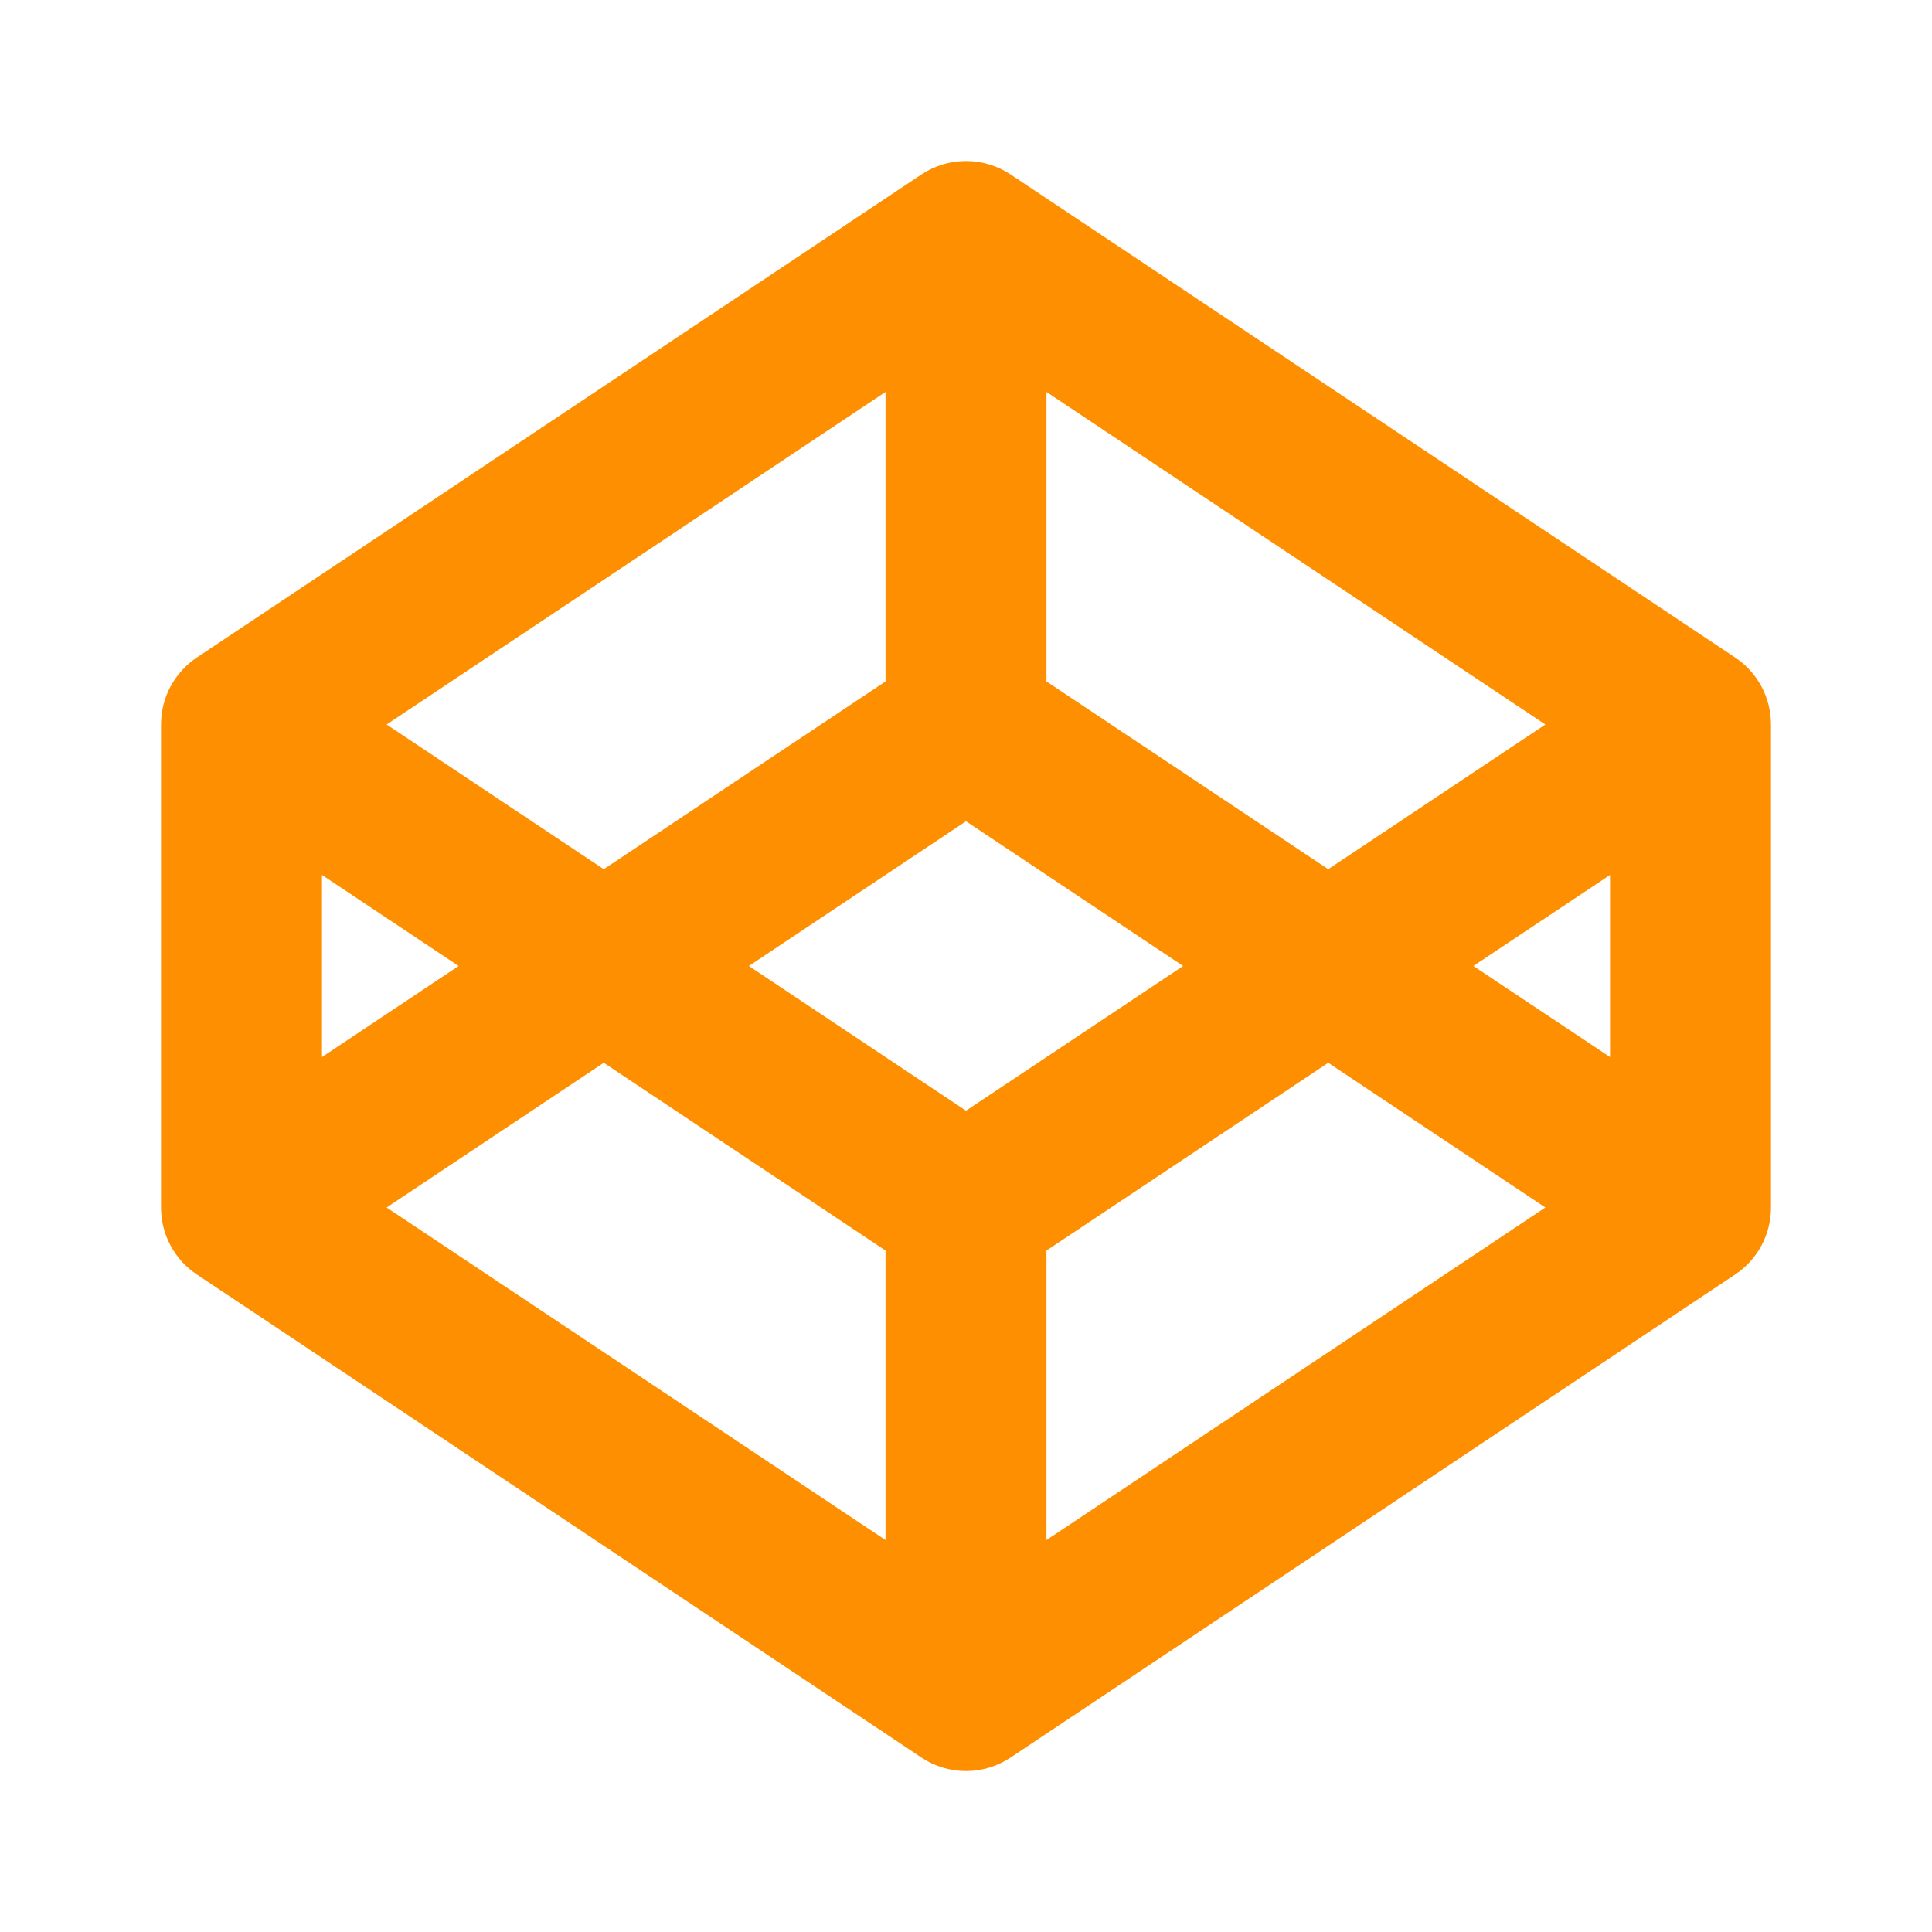 <?xml version="1.0" encoding="utf-8"?>
<svg xmlns="http://www.w3.org/2000/svg" width="32" height="32" viewBox="0 0 32 32" fill="none">
<path d="M22 17.603L17.333 20.713V25.508L25.596 20L22 17.603ZM19.596 16L16 13.603L12.404 16L16 18.397L19.596 16ZM26.667 14.492L24.404 16L26.667 17.508V14.493V14.492ZM25.596 12L17.333 6.492V11.287L22 14.397L25.596 12ZM10 14.397L14.667 11.287V6.492L6.404 12L10 14.397ZM6.404 20L14.667 25.508V20.713L10 17.603L6.404 20ZM5.333 17.508L7.596 16L5.333 14.492V17.508ZM2.667 12C2.667 11.781 2.721 11.565 2.824 11.371C2.928 11.178 3.077 11.012 3.26 10.891L15.26 2.891C15.479 2.745 15.737 2.667 16 2.667C16.263 2.667 16.521 2.745 16.74 2.891L28.74 10.891C28.923 11.012 29.072 11.178 29.176 11.371C29.279 11.565 29.333 11.781 29.333 12V20C29.333 20.22 29.279 20.436 29.176 20.629C29.072 20.823 28.923 20.988 28.74 21.109L16.74 29.109C16.521 29.256 16.263 29.334 16 29.334C15.737 29.334 15.479 29.256 15.26 29.109L3.26 21.109C3.077 20.988 2.928 20.823 2.824 20.629C2.721 20.436 2.667 20.22 2.667 20V12Z" fill="#FD8F01"/>
</svg>